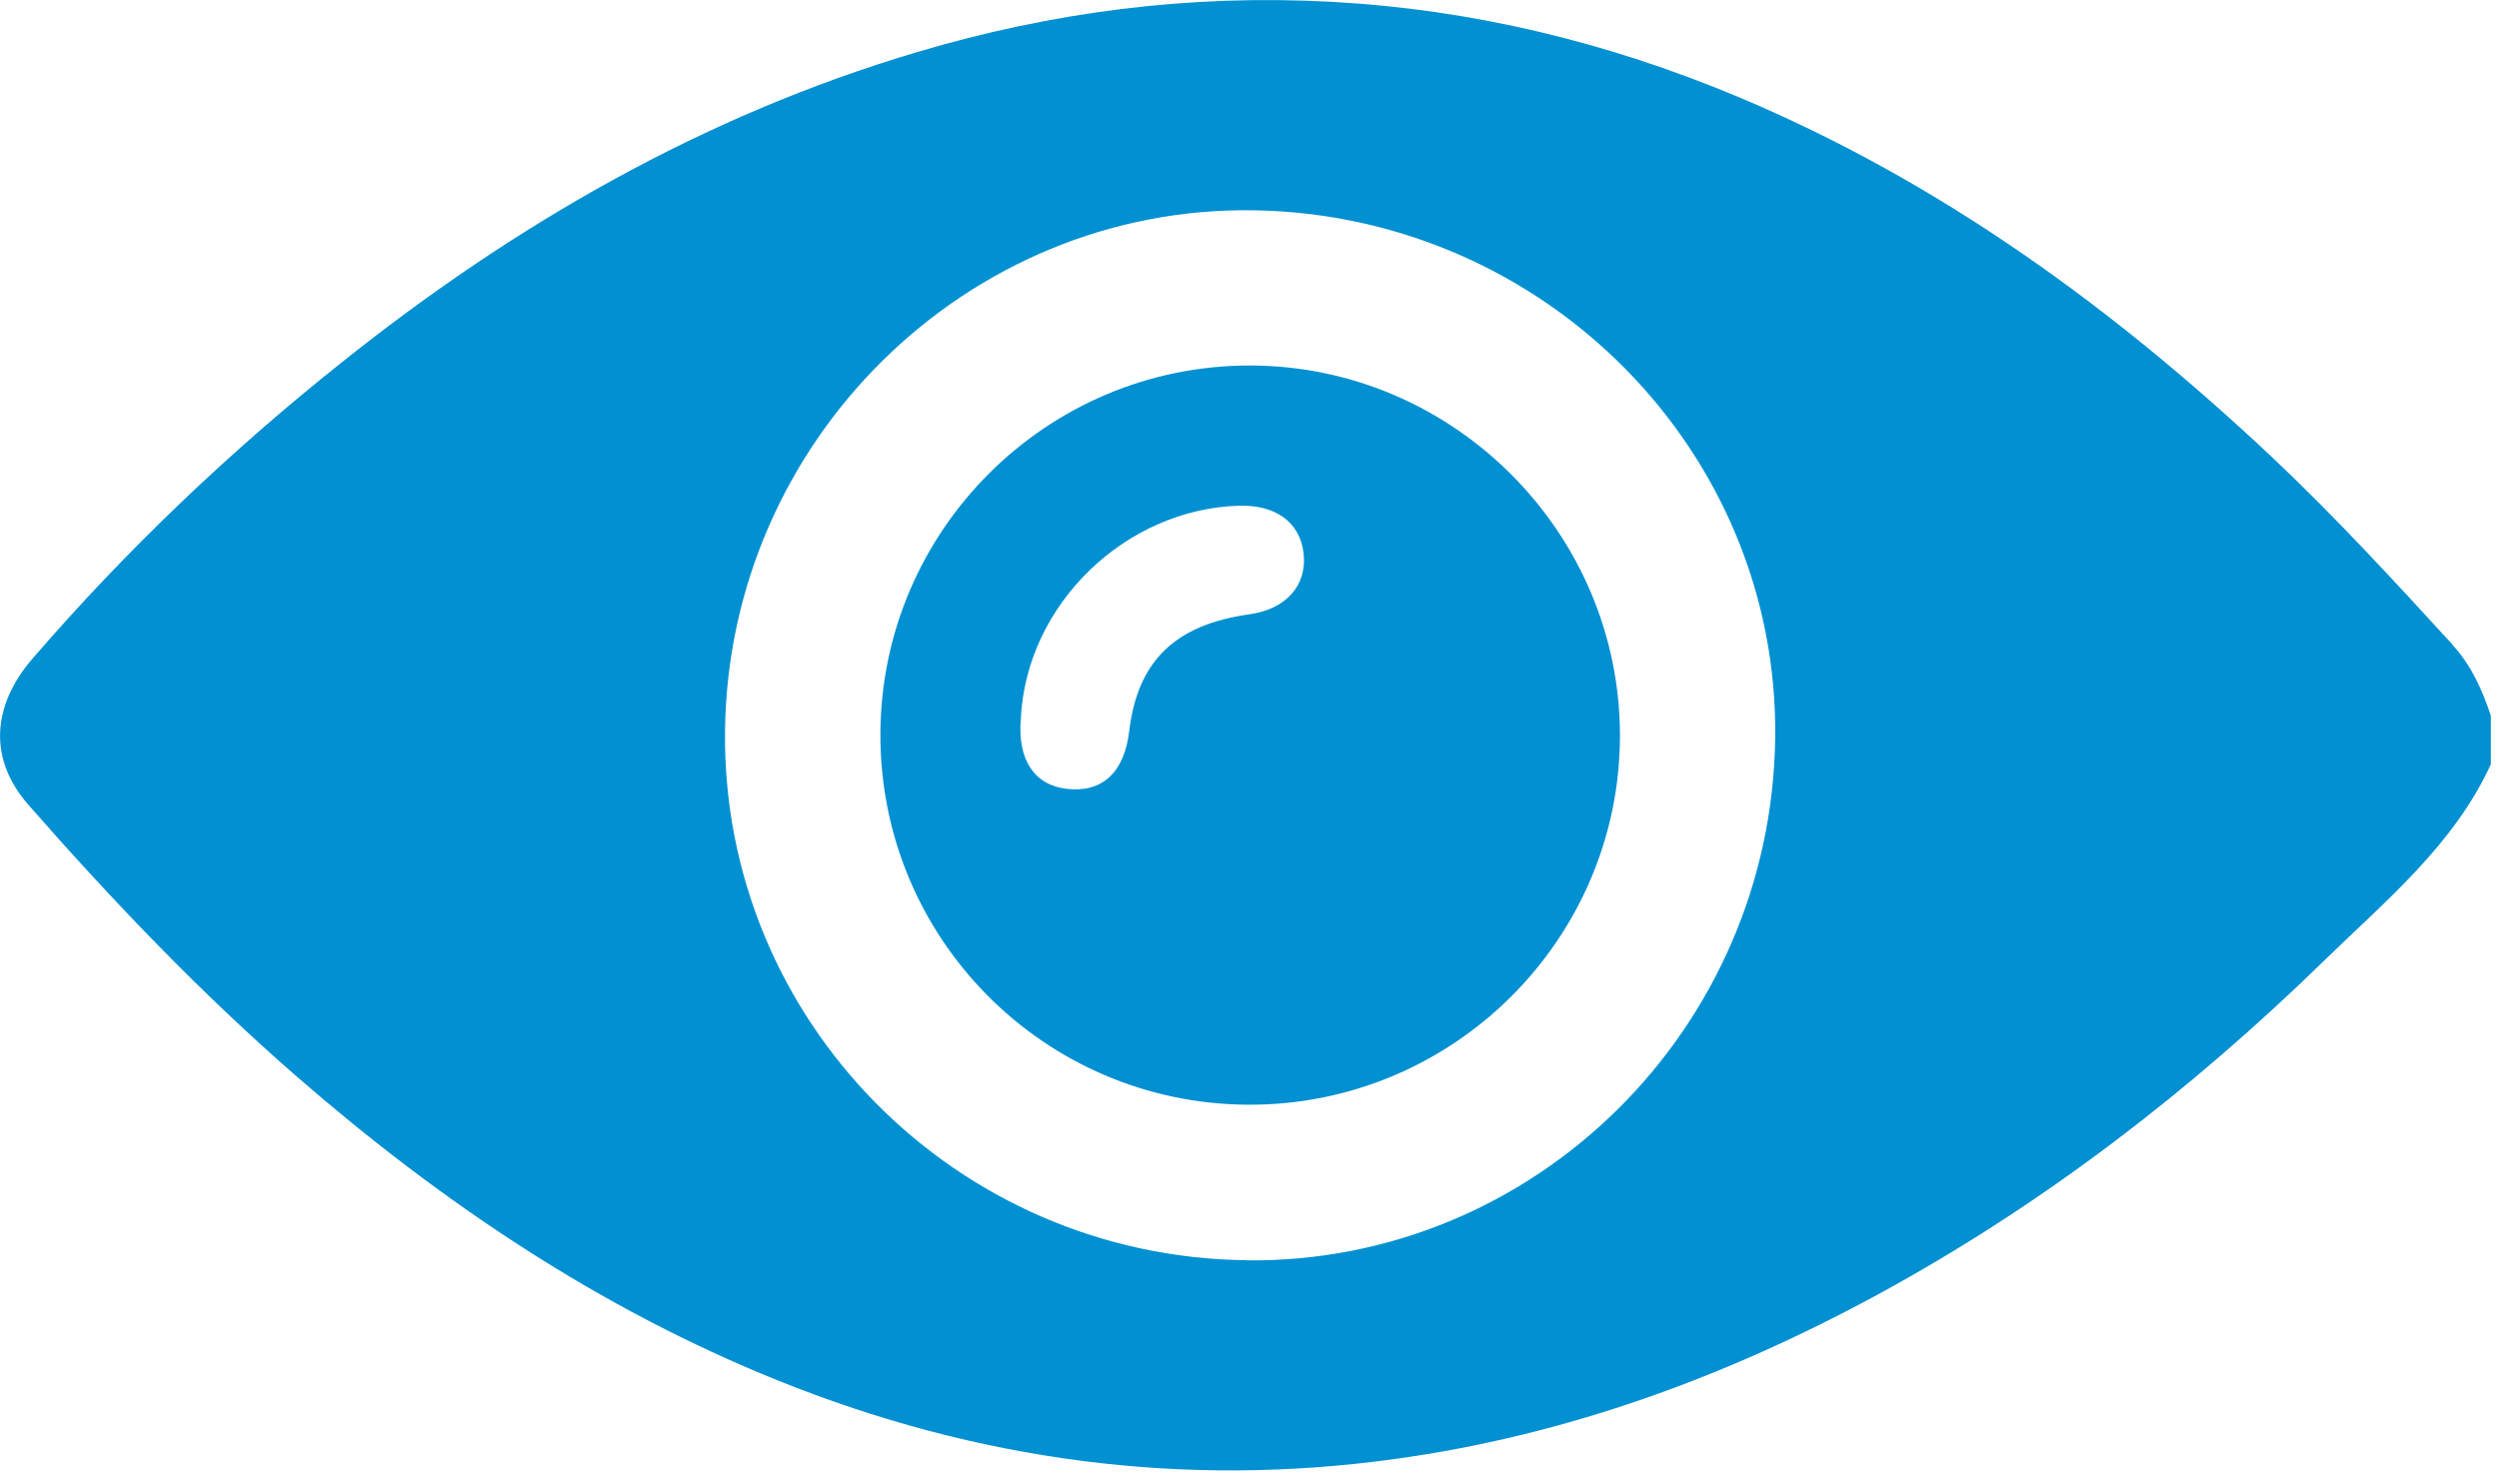 <svg width="165" height="98" viewBox="0 0 165 98" fill="none" xmlns="http://www.w3.org/2000/svg">
<g clip-path="url(#clip0_61_20)">
<path d="M161.93 42.57C158.06 38.35 154.19 34.13 150.02 30.2C139.55 20.34 128.08 11.99 114.74 6.39C106.14 2.79 97.2 0.62 87.89 0.12C78.57 -0.39 69.43 0.79 60.49 3.46C46.42 7.65 33.95 14.84 22.54 23.95C15.16 29.83 8.35 36.32 2.17 43.47C-0.6 46.67 -0.73 50.19 1.88 53.16C7.42 59.48 13.22 65.55 19.57 71.08C29.15 79.41 39.56 86.42 51.38 91.18C64.5 96.46 78.08 98.3 92.09 96.36C103.42 94.8 114.01 90.92 124.03 85.47C134.91 79.55 144.63 72.05 153.47 63.43C157.52 59.48 162.01 55.82 164.46 50.48V47.27C163.89 45.56 163.18 43.95 161.92 42.58L161.93 42.57ZM82.31 83.23C63.11 83.02 47.67 67.37 47.87 48.31C48.07 29.12 63.86 13.57 82.82 13.89C102.02 14.21 117.45 29.84 117.21 48.74C116.96 67.98 101.32 83.44 82.31 83.24V83.23Z" fill="#0190D1"/>
<path d="M82.58 24.14C69.14 24.1 58.18 35.01 58.13 48.46C58.08 61.93 68.91 72.88 82.38 72.96C95.89 73.04 106.95 62.07 106.96 48.59C106.96 35.19 95.99 24.18 82.59 24.14H82.58ZM82.51 40.57C77.59 41.25 75.11 43.66 74.56 48.28C74.24 51.01 72.78 52.37 70.44 52.1C68.29 51.86 67.18 50.17 67.4 47.5C67.74 39.9 74.33 33.62 81.79 33.4C84.2 33.33 85.82 34.46 86.07 36.52C86.32 38.65 84.93 40.23 82.5 40.57H82.51Z" fill="#0190D1"/>
</g>
<defs>
<clipPath id="clip0_61_20">
<rect width="164.46" height="97.1" fill="white"/>
</clipPath>
</defs>
</svg>
